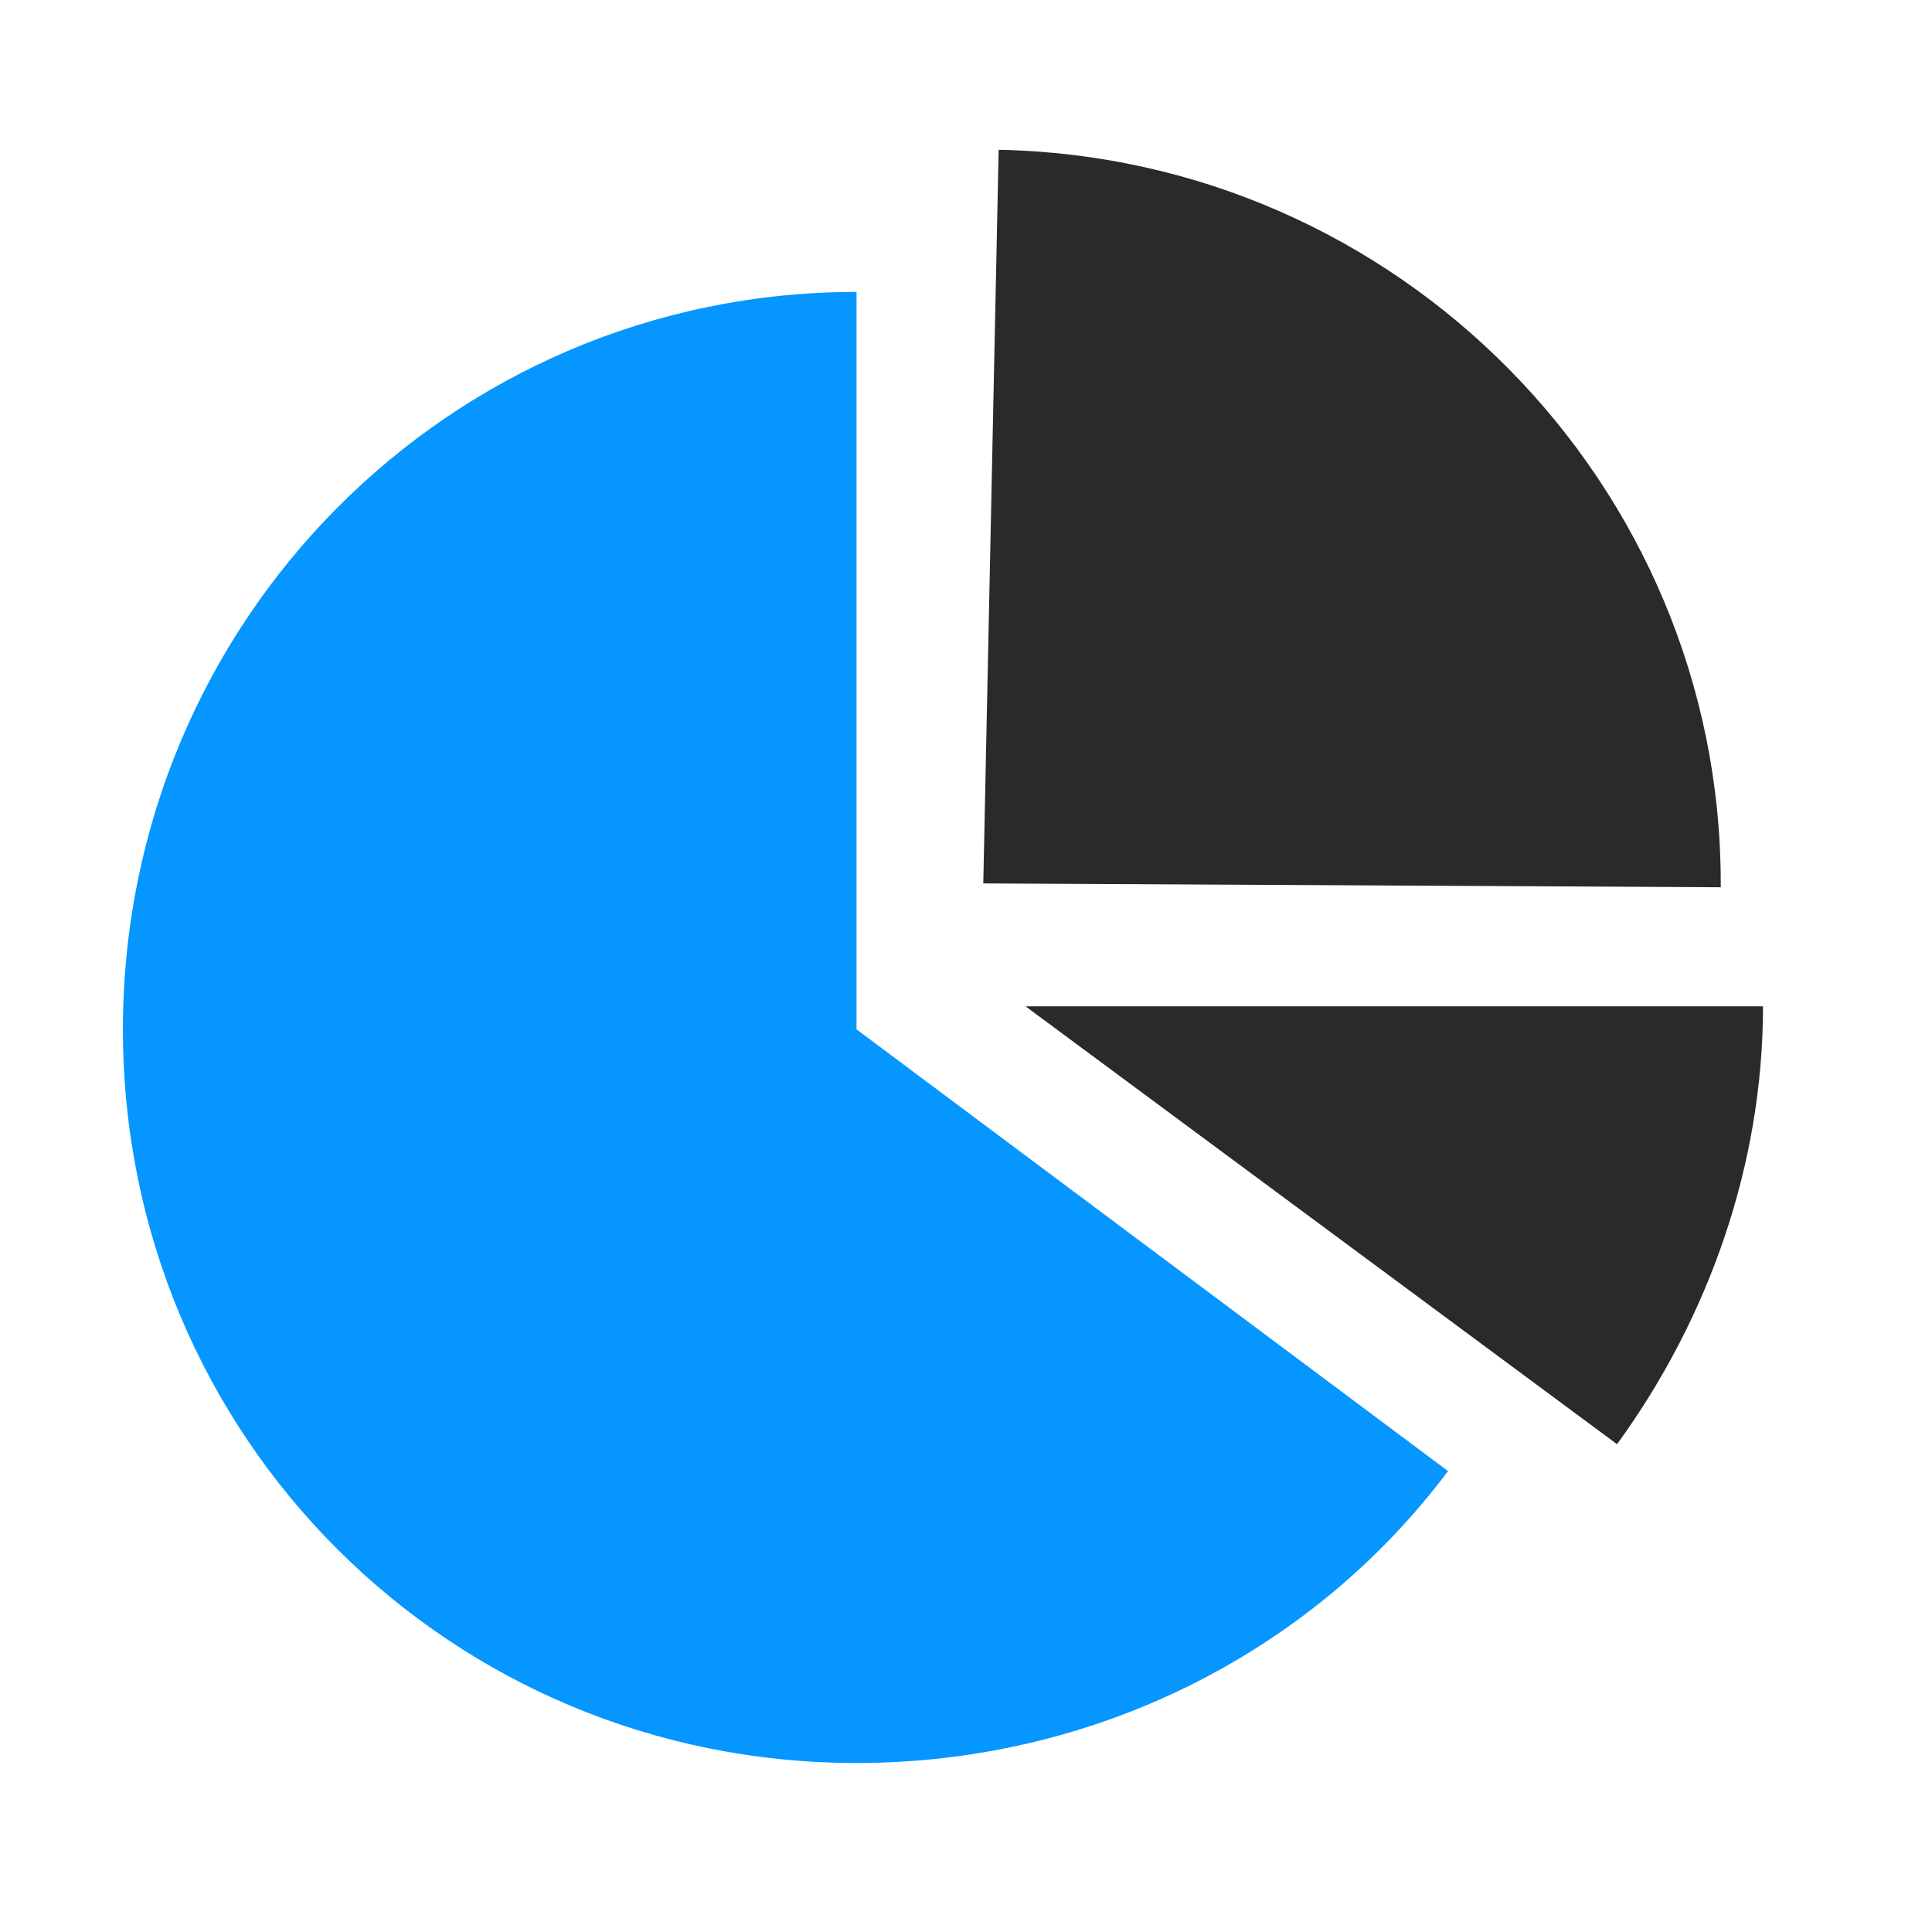 <svg xmlns="http://www.w3.org/2000/svg" xml:space="preserve" width="96px" height="96px" version="1.1" shape-rendering="geometricPrecision" text-rendering="geometricPrecision" image-rendering="optimizeQuality" fill-rule="evenodd" clip-rule="evenodd"
viewBox="0 0 5.03 5.03"
 xmlns:xlink="http://www.w3.org/1999/xlink">
 <g id="Ebene_x0020_1">
  <path fill="#2B2A29" d="M2.67 2.62l1.54 1.14c0.24,-0.33 0.38,-0.73 0.38,-1.14l-1.92 0zm-0.11 -0.32l1.92 0.01c0,0 0,-0.01 0,-0.01 0,-1.04 -0.84,-1.89 -1.88,-1.91l-0.04 1.91z"/>
  <path fill="#0596FF" d="M2.23 2.68l0 -1.92c-1.06,0 -1.91,0.86 -1.91,1.92 0,1.06 0.85,1.91 1.91,1.91 0.61,0 1.18,-0.28 1.54,-0.76l-1.54 -1.15z"/>
 </g>
</svg>
